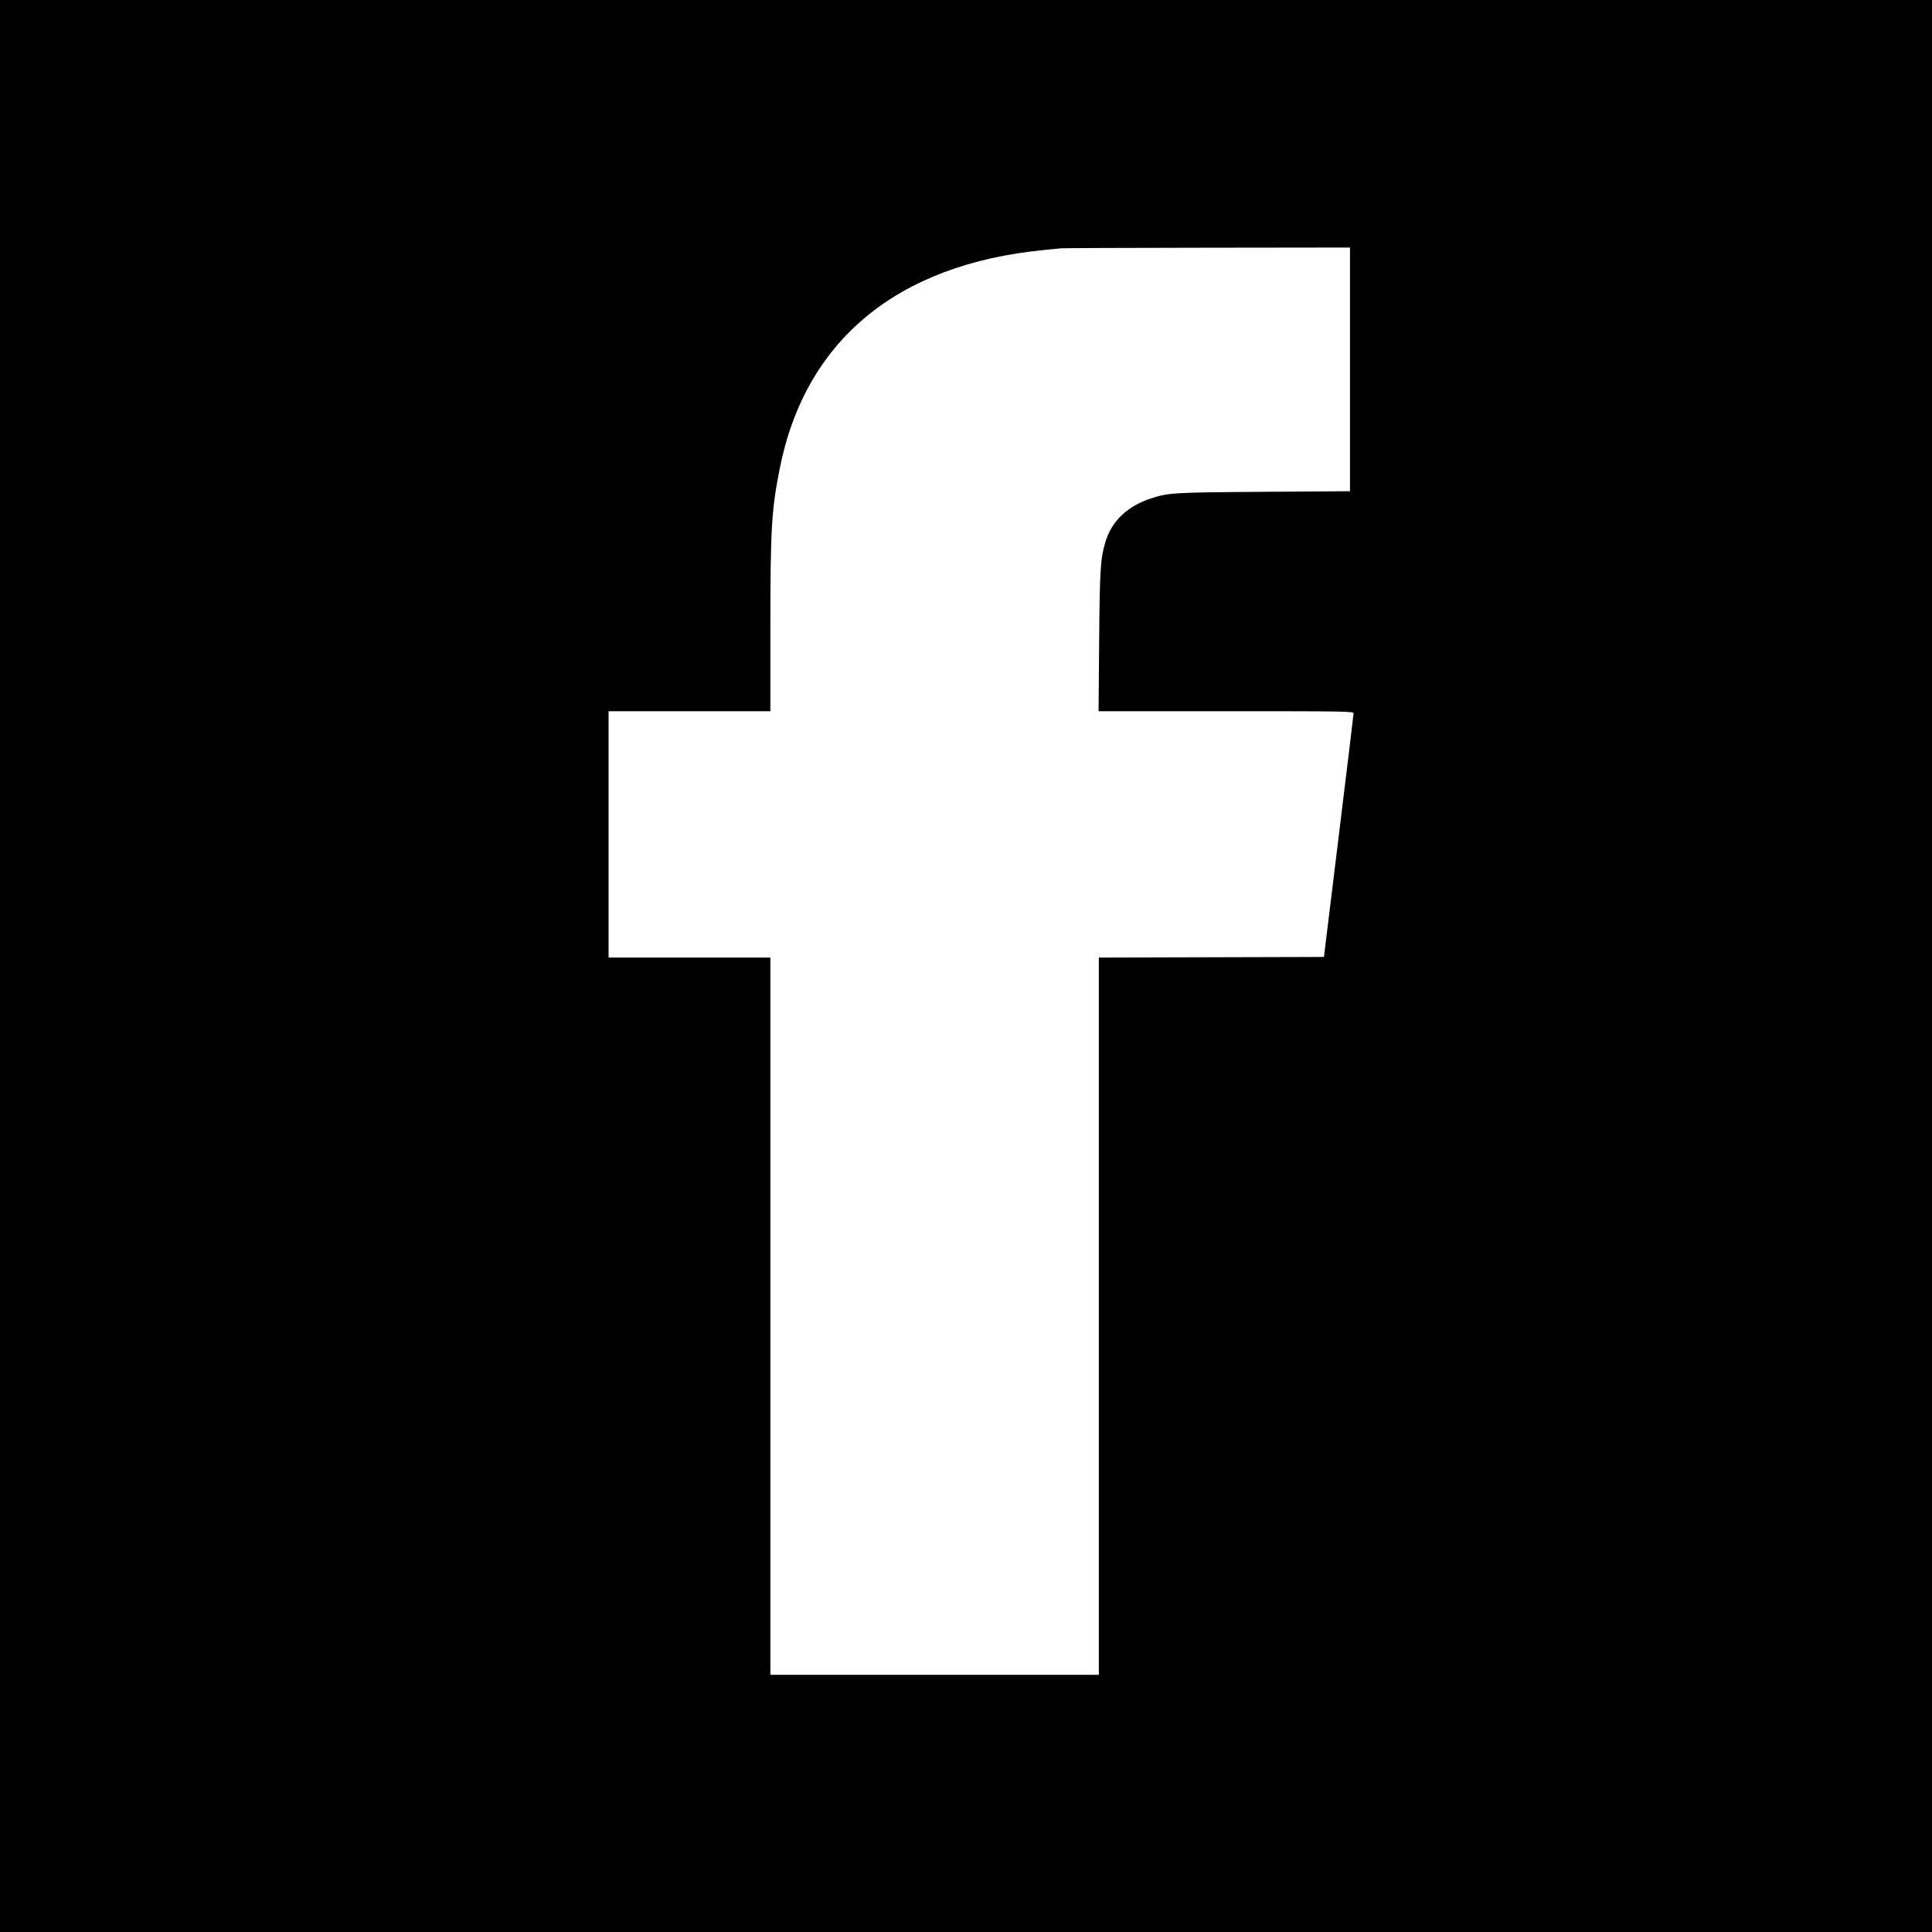 <svg id="svg" xmlns="http://www.w3.org/2000/svg" xmlns:xlink="http://www.w3.org/1999/xlink" width="400" height="400" viewBox="0, 0, 400,400"><g id="svgg"><path id="path0" d="M0.000 200.000 L 0.000 400.000 200.000 400.000 L 400.000 400.000 400.000 200.000 L 400.000 0.000 200.000 0.000 L 0.000 0.000 0.000 200.000 M279.500 76.475 L 279.500 101.701 261.688 101.824 C 242.965 101.953,241.947 102.011,238.375 103.167 C 233.424 104.768,230.148 107.886,228.861 112.221 C 227.830 115.690,227.690 117.919,227.567 132.813 L 227.447 147.250 253.849 147.250 C 278.829 147.250,280.250 147.274,280.241 147.688 C 280.237 147.928,278.854 159.375,277.169 173.125 L 274.106 198.125 250.803 198.189 L 227.500 198.253 227.500 272.501 L 227.500 346.750 193.500 346.750 L 159.500 346.750 159.500 272.500 L 159.500 198.250 142.750 198.250 L 126.000 198.250 126.000 172.750 L 126.000 147.250 142.750 147.250 L 159.500 147.250 159.500 130.077 C 159.500 109.529,159.721 105.711,161.411 97.125 C 166.650 70.511,185.684 54.731,216.125 51.765 C 217.637 51.618,219.213 51.458,219.625 51.411 C 220.037 51.364,233.678 51.308,249.938 51.287 L 279.500 51.250 279.500 76.475 " stroke="none" fill="#000000" fill-rule="evenodd"></path></g></svg>